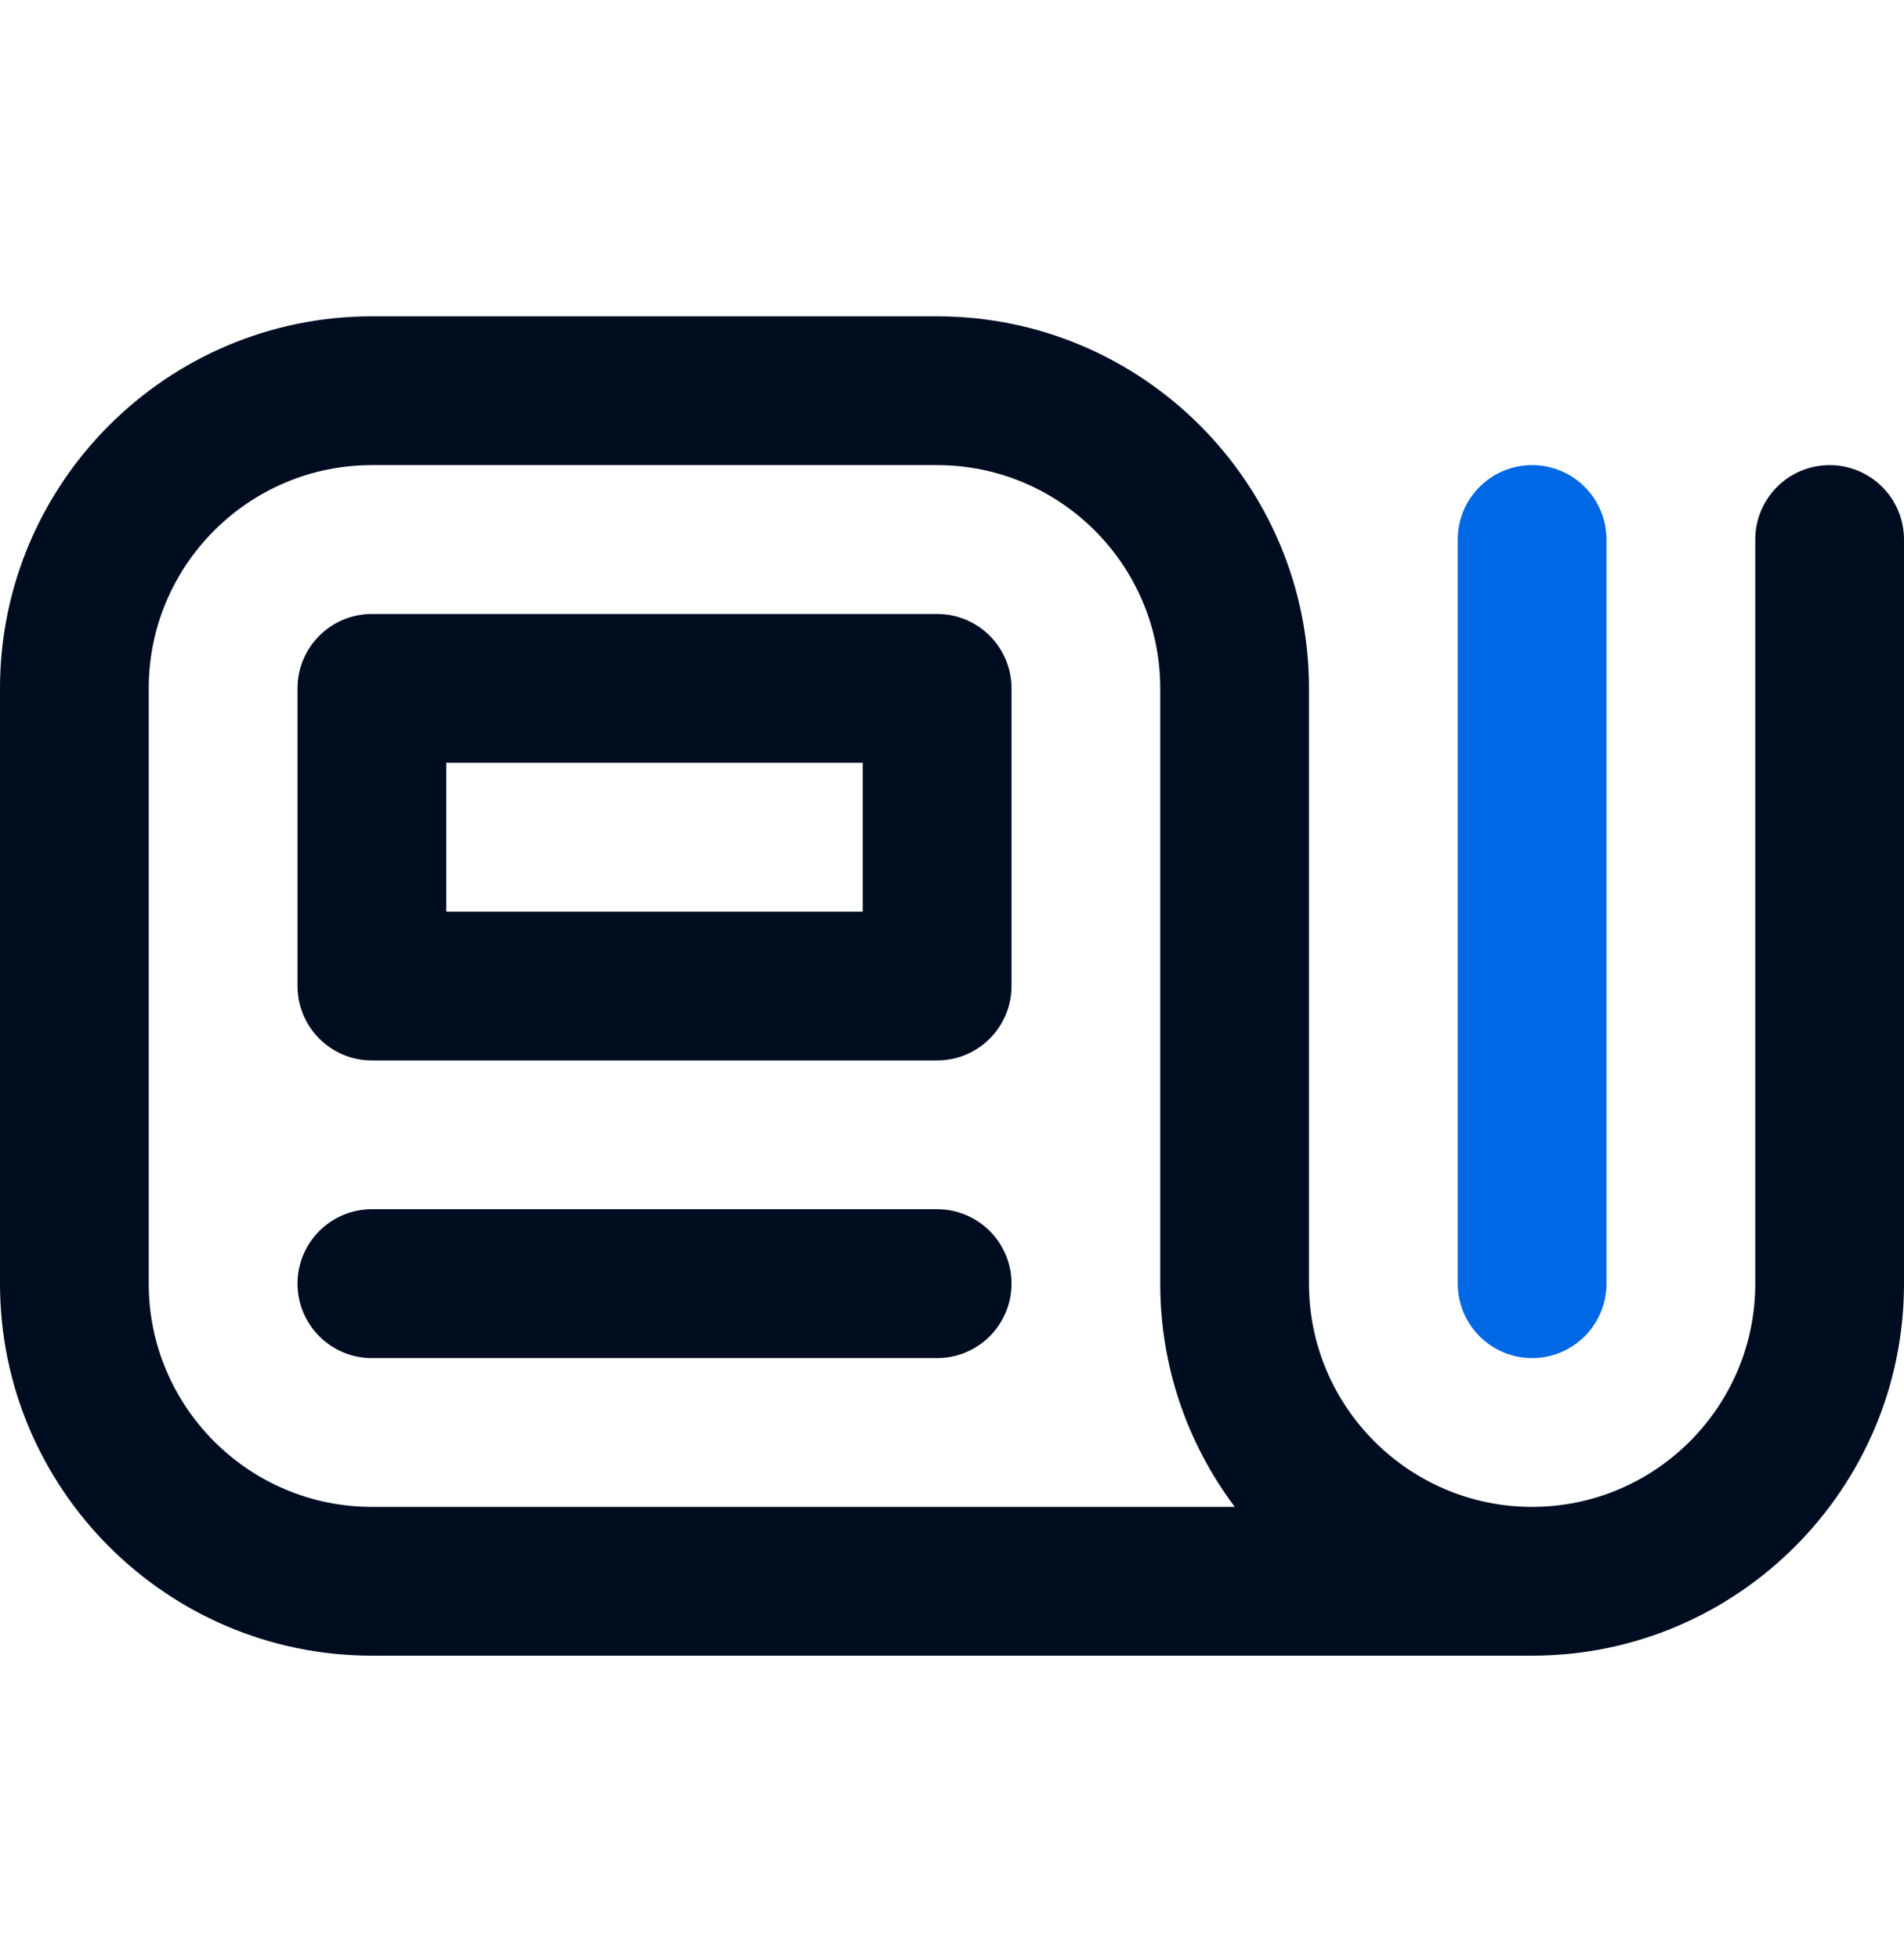 <svg width="35" height="36" viewBox="0 0 35 36" fill="none" xmlns="http://www.w3.org/2000/svg">
<path d="M33.633 8.546C32.878 8.546 32.266 9.158 32.266 9.914V23.585C32.266 25.847 30.426 27.687 28.164 27.687C25.902 27.687 24.062 25.847 24.062 23.585V12.648C24.062 8.879 20.996 5.812 17.227 5.812H6.836C3.067 5.812 0 8.879 0 12.648V23.585C0 27.355 3.067 30.421 6.836 30.421H28.164C31.933 30.421 35 27.355 35 23.585V9.914C35 9.158 34.388 8.546 33.633 8.546ZM6.836 27.687C4.574 27.687 2.734 25.847 2.734 23.585V12.648C2.734 10.386 4.574 8.546 6.836 8.546H17.227C19.488 8.546 21.328 10.386 21.328 12.648V23.585C21.328 25.123 21.839 26.544 22.698 27.687H6.836Z" fill="#000D21"/>
<path d="M17.227 22.218H6.836C6.081 22.218 5.469 22.83 5.469 23.585C5.469 24.34 6.081 24.953 6.836 24.953H17.227C17.982 24.953 18.594 24.34 18.594 23.585C18.594 22.83 17.982 22.218 17.227 22.218Z" fill="#000D21"/>
<path d="M17.227 11.281H6.836C6.081 11.281 5.469 11.893 5.469 12.648V18.117C5.469 18.872 6.081 19.484 6.836 19.484H17.227C17.982 19.484 18.594 18.872 18.594 18.117V12.648C18.594 11.893 17.982 11.281 17.227 11.281ZM15.859 16.75H8.203V14.015H15.859V16.75Z" fill="#000D21"/>
<path d="M28.164 24.953C28.919 24.953 29.531 24.34 29.531 23.585V9.914C29.531 9.158 28.919 8.546 28.164 8.546C27.409 8.546 26.797 9.158 26.797 9.914V23.585C26.797 24.34 27.409 24.953 28.164 24.953Z" fill="#0068E5"/>
</svg>
